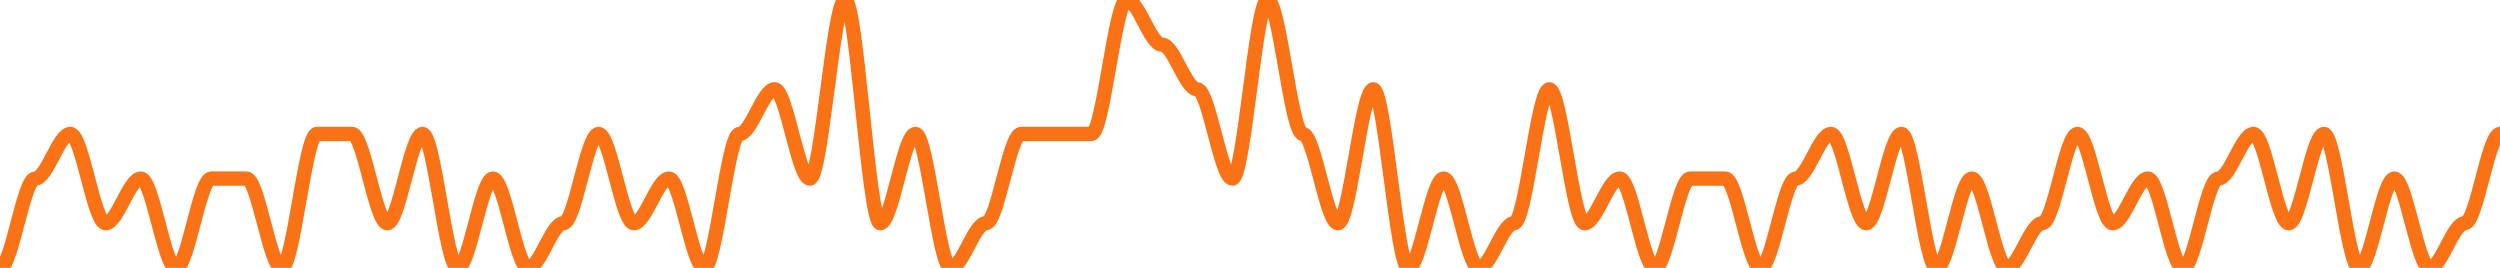 
      <svg width='700' height='75' xmlns='http://www.w3.org/2000/svg'>
      <path fill='none' stroke='#f97316' stroke-width='4' d='M 0 75.0 C 3.286 75.0, 6.573 50.0, 9.859 50.0 C 13.146 50.0, 16.432 37.5, 19.718 37.5 C 23.005 37.5, 26.291 62.5, 29.577 62.5 C 32.864 62.5, 36.15 50.0, 39.437 50.0 C 42.723 50.0, 46.009 75.0, 49.296 75.0 C 52.582 75.0, 55.869 50.0, 59.155 50.0 C 62.441 50.0, 65.728 50.0, 69.014 50.0 C 72.3 50.0, 75.587 75.0, 78.873 75.0 C 82.16 75.0, 85.446 37.5, 88.732 37.5 C 92.019 37.5, 95.305 37.5, 98.592 37.5 C 101.878 37.5, 105.164 62.5, 108.451 62.5 C 111.737 62.5, 115.023 37.5, 118.31 37.5 C 121.596 37.5, 124.883 75.0, 128.169 75.0 C 131.455 75.0, 134.742 50.0, 138.028 50.0 C 141.315 50.0, 144.601 75.0, 147.887 75.0 C 151.174 75.0, 154.46 62.5, 157.746 62.5 C 161.033 62.5, 164.319 37.5, 167.606 37.5 C 170.892 37.5, 174.178 62.5, 177.465 62.5 C 180.751 62.5, 184.038 50.0, 187.324 50.0 C 190.61 50.0, 193.897 75.0, 197.183 75.0 C 200.469 75.0, 203.756 37.5, 207.042 37.5 C 210.329 37.5, 213.615 25.0, 216.901 25.0 C 220.188 25.0, 223.474 50.0, 226.761 50.0 C 230.047 50.0, 233.333 0.0, 236.62 0.0 C 239.906 0.0, 243.192 62.5, 246.479 62.5 C 249.765 62.5, 253.052 37.5, 256.338 37.5 C 259.624 37.5, 262.911 75.0, 266.197 75.0 C 269.484 75.0, 272.77 62.5, 276.056 62.5 C 279.343 62.5, 282.629 37.5, 285.915 37.5 C 289.202 37.5, 292.488 37.5, 295.775 37.5 C 299.061 37.5, 302.347 37.5, 305.634 37.5 C 308.92 37.5, 312.207 0.0, 315.493 0.0 C 318.779 0.0, 322.066 12.5, 325.352 12.5 C 328.638 12.5, 331.925 25.0, 335.211 25.0 C 338.498 25.0, 341.784 50.0, 345.07 50.0 C 348.357 50.0, 351.643 0.0, 354.93 0.0 C 358.216 0.0, 361.502 37.5, 364.789 37.5 C 368.075 37.5, 371.362 62.5, 374.648 62.5 C 377.934 62.5, 381.221 25.0, 384.507 25.0 C 387.793 25.0, 391.08 75.0, 394.366 75.0 C 397.653 75.0, 400.939 50.0, 404.225 50.0 C 407.512 50.0, 410.798 75.0, 414.085 75.0 C 417.371 75.0, 420.657 62.5, 423.944 62.5 C 427.23 62.5, 430.516 25.0, 433.803 25.0 C 437.089 25.0, 440.376 62.5, 443.662 62.5 C 446.948 62.5, 450.235 50.0, 453.521 50.0 C 456.808 50.0, 460.094 75.0, 463.38 75.0 C 466.667 75.0, 469.953 50.0, 473.239 50.0 C 476.526 50.0, 479.812 50.0, 483.099 50.0 C 486.385 50.0, 489.671 75.0, 492.958 75.0 C 496.244 75.0, 499.531 50.0, 502.817 50.0 C 506.103 50.0, 509.39 37.5, 512.676 37.5 C 515.962 37.5, 519.249 62.5, 522.535 62.5 C 525.822 62.5, 529.108 37.5, 532.394 37.5 C 535.681 37.5, 538.967 75.0, 542.254 75.0 C 545.54 75.0, 548.826 50.0, 552.113 50.0 C 555.399 50.0, 558.685 75.0, 561.972 75.0 C 565.258 75.0, 568.545 62.5, 571.831 62.5 C 575.117 62.5, 578.404 37.5, 581.69 37.5 C 584.977 37.5, 588.263 62.5, 591.549 62.5 C 594.836 62.5, 598.122 50.0, 601.408 50.0 C 604.695 50.0, 607.981 75.0, 611.268 75.0 C 614.554 75.0, 617.84 50.0, 621.127 50.0 C 624.413 50.0, 627.7 37.5, 630.986 37.5 C 634.272 37.5, 637.559 62.5, 640.845 62.5 C 644.131 62.5, 647.418 37.5, 650.704 37.5 C 653.991 37.5, 657.277 75.0, 660.563 75.0 C 663.85 75.0, 667.136 50.0, 670.423 50.0 C 673.709 50.0, 676.995 75.0, 680.282 75.0 C 683.568 75.0, 686.854 62.5, 690.141 62.5 C 693.427 62.5, 696.714 37.5, 700.0 37.5 ' />
      Sorry, your browser does not support inline SVG.
    </svg>
    